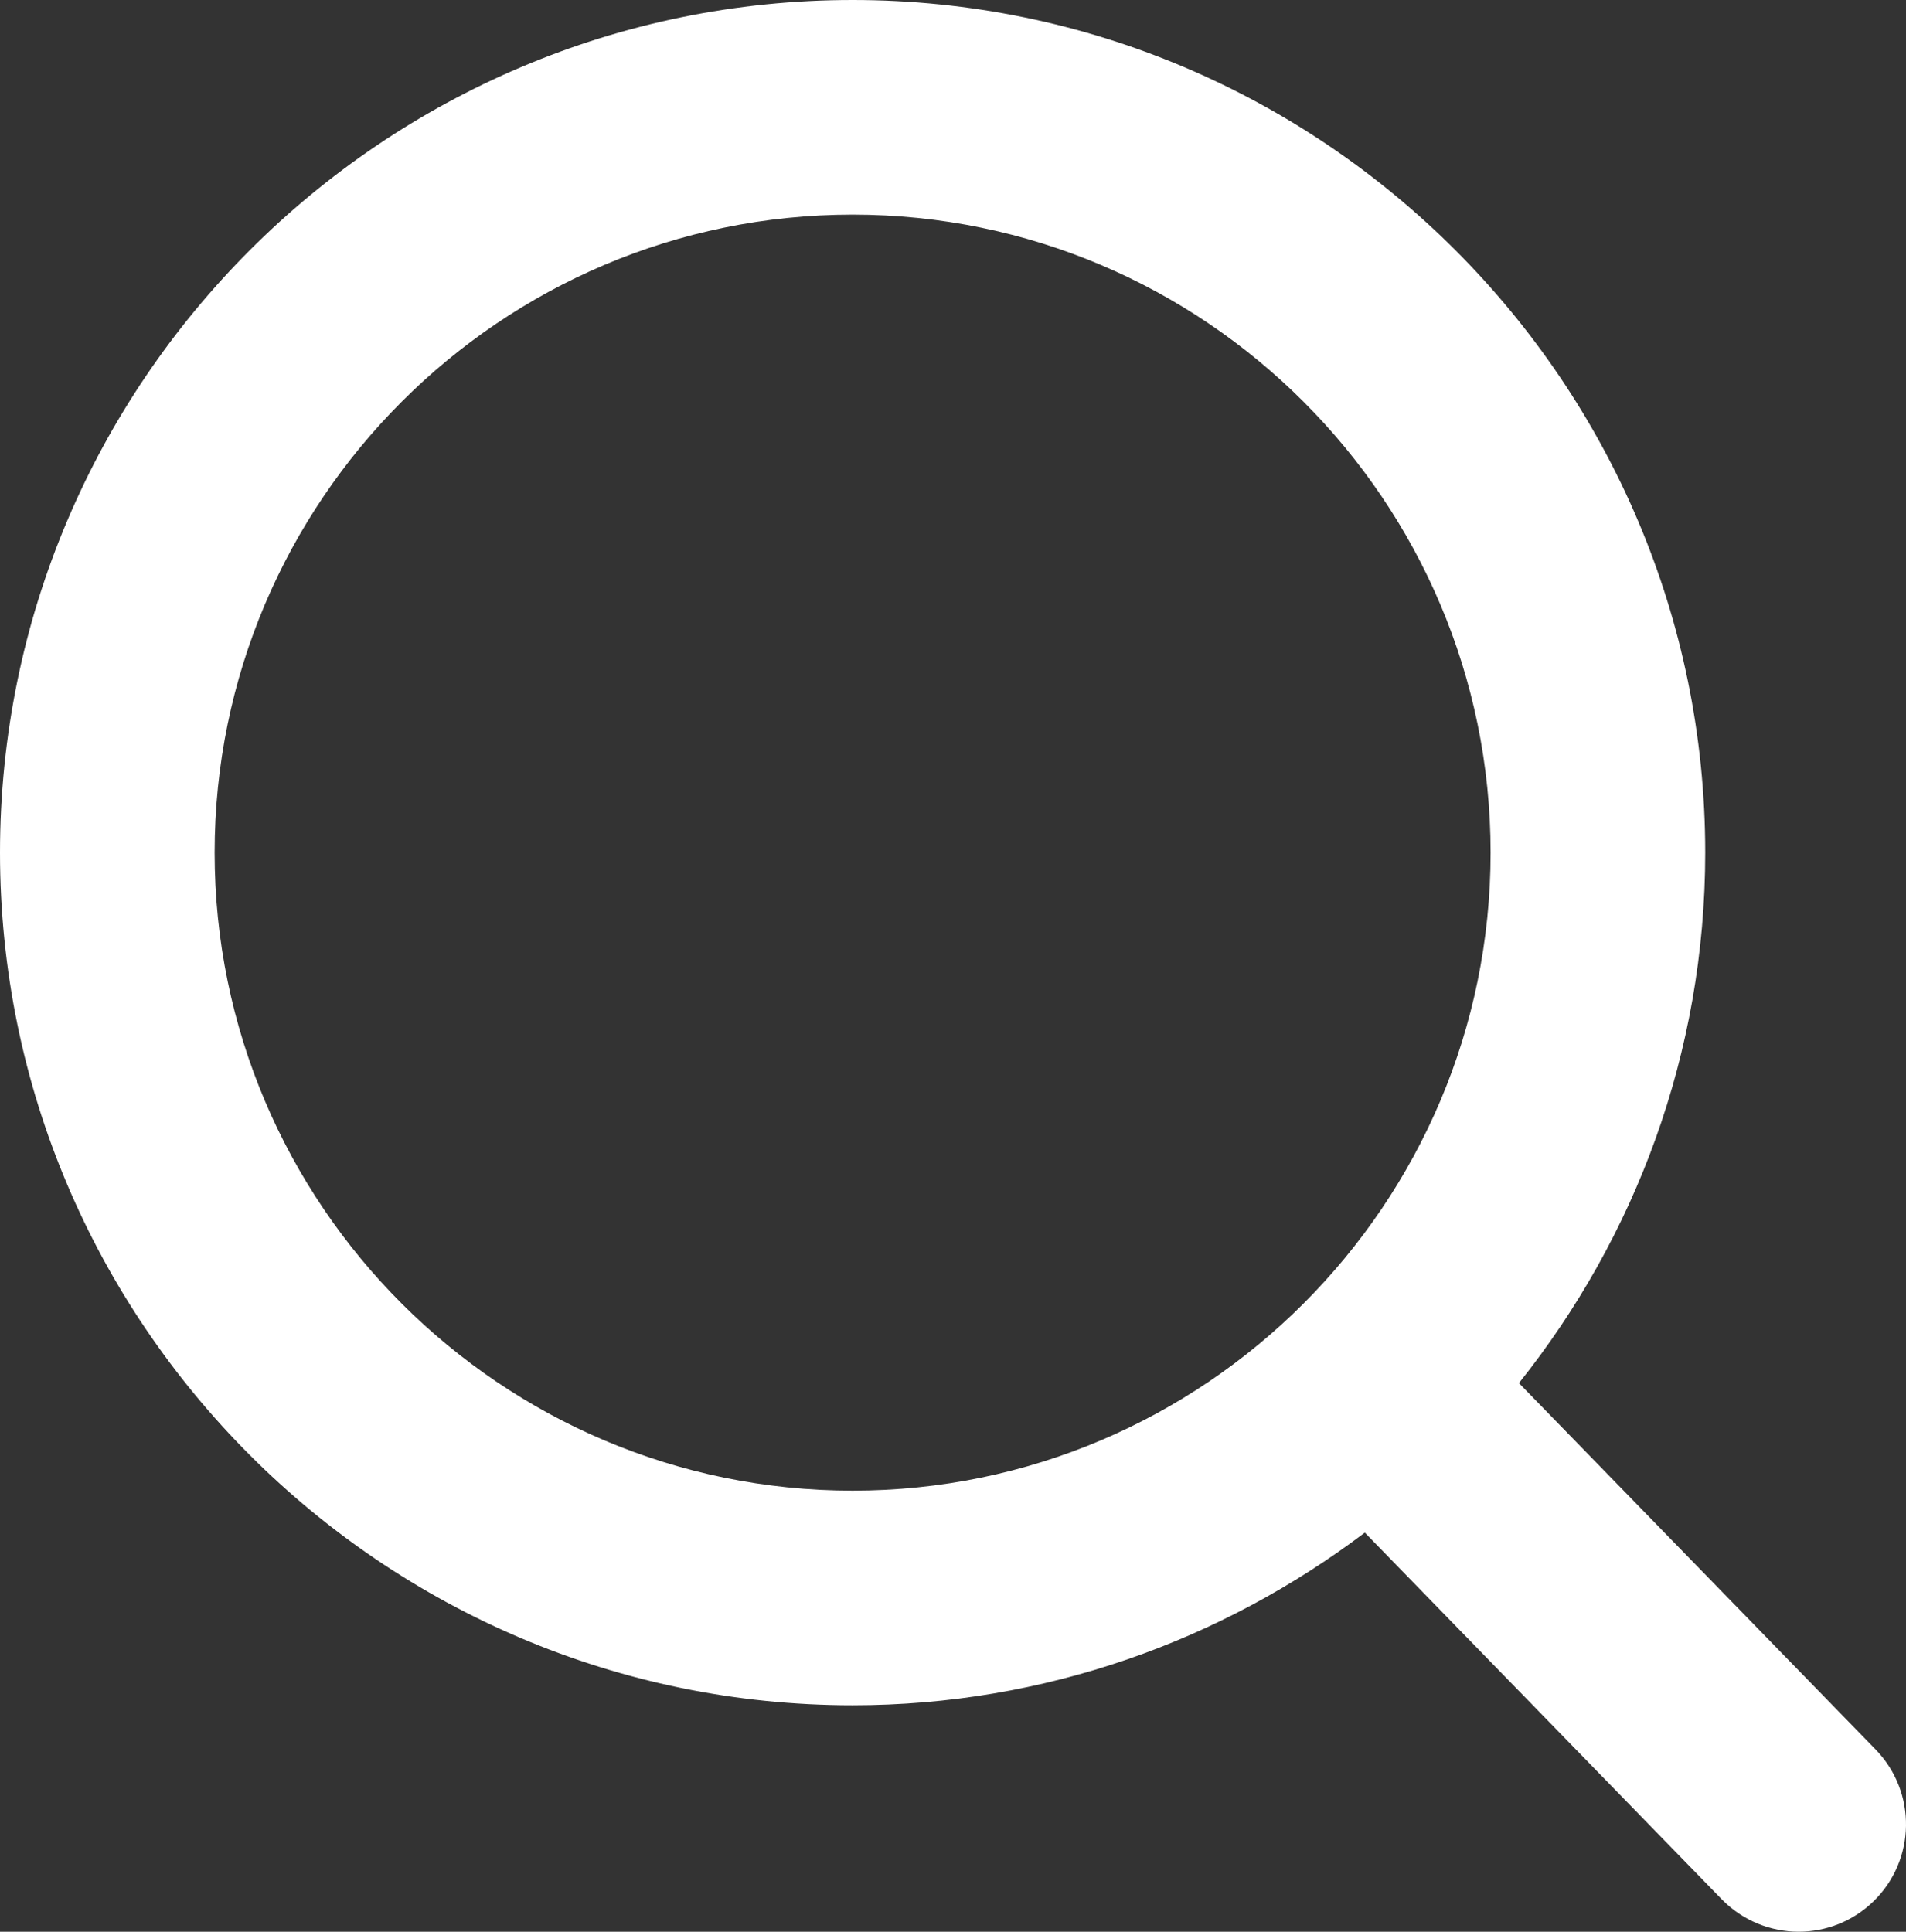 <?xml version="1.0" encoding="utf-8"?>
<!-- Generator: Adobe Illustrator 22.0.1, SVG Export Plug-In . SVG Version: 6.00 Build 0)  -->
<svg version="1.1" id="Слой_1" xmlns="http://www.w3.org/2000/svg" xmlns:xlink="http://www.w3.org/1999/xlink" x="0px" y="0px"
	 width="17.761px" height="18px" viewBox="0 0 17.761 18" style="enable-background:new 0 0 17.761 18;" xml:space="preserve">
<rect x="0" y="0" width="17.761" height="18" fill="#333333" stroke="none"/>
<style type="text/css">
	.st0{fill:#ffffff;}
</style>
<path class="st0" d="M17.478,16.302l-3.324-3.414c1.084-1.358,1.736-3.075,1.736-4.944C15.89,3.564,12.326,0,7.945,0
	S0,3.564,0,7.945s3.564,7.945,7.945,7.945c1.792,0,3.443-0.604,4.773-1.609l3.326,3.417C16.241,17.899,16.501,18,16.761,18
	c0.251,0,0.503-0.094,0.698-0.284C17.854,17.331,17.863,16.698,17.478,16.302z M2,7.945C2,4.667,4.667,2,7.945,2
	c3.278,0,5.945,2.667,5.945,5.945c0,3.278-2.667,5.945-5.945,5.945C4.667,13.89,2,11.223,2,7.945z"/>
</svg>
